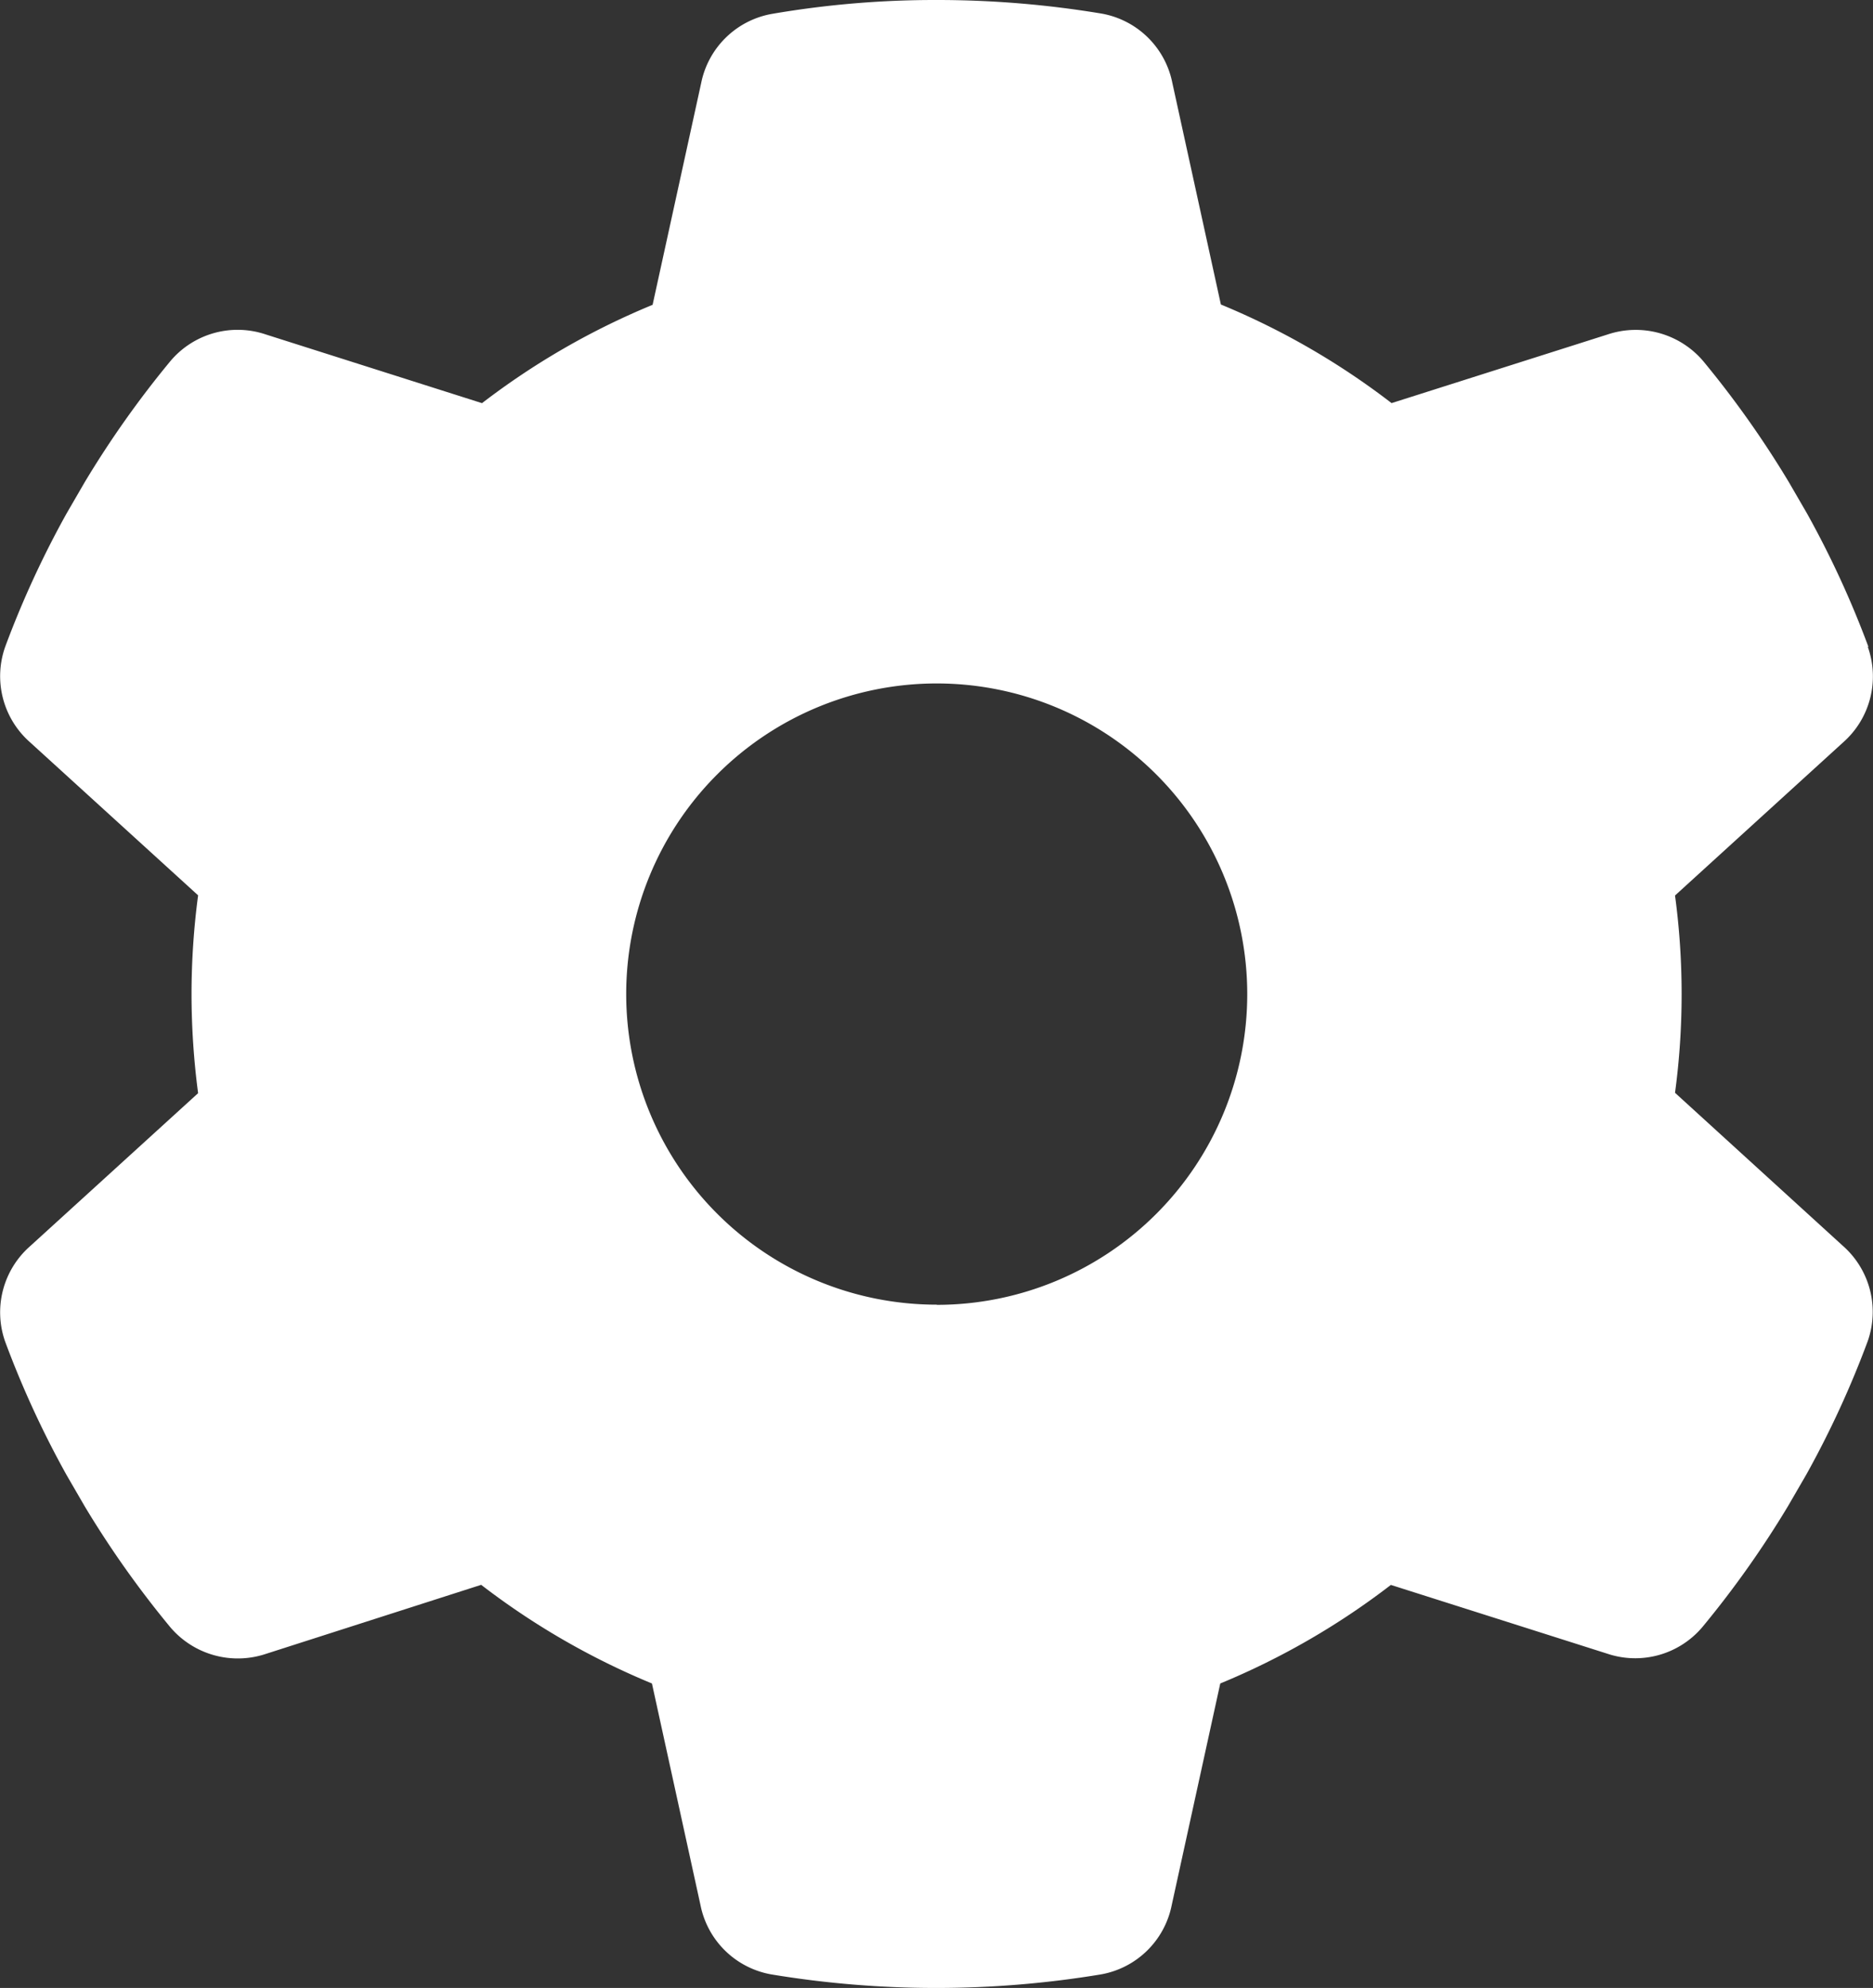 <?xml version="1.0" encoding="UTF-8"?>
<svg xmlns="http://www.w3.org/2000/svg" width="42.422" height="45" viewBox="0 0 42.422 45">
  <rect x="0" y="0" width="42.422" height="45" fill="#333333" stroke="none"/>
  <path id="jdt_robotics_icon_fraesen" d="M56.967,14.645a1.991,1.991,0,0,1-.563,2.163L52.6,20.271a16.755,16.755,0,0,1,0,4.466L56.4,28.2a1.991,1.991,0,0,1,.563,2.163,21.791,21.791,0,0,1-1.389,3.015l-.413.712a22.369,22.369,0,0,1-1.943,2.743,1.991,1.991,0,0,1-2.154.6l-4.9-1.556A16.916,16.916,0,0,1,42.3,38.108l-1.1,5.02a1.987,1.987,0,0,1-1.6,1.565,22.837,22.837,0,0,1-7.472,0,1.987,1.987,0,0,1-1.6-1.565l-1.1-5.02a16.916,16.916,0,0,1-3.868-2.233L20.678,37.44a2.007,2.007,0,0,1-2.154-.6A22.369,22.369,0,0,1,16.582,34.1l-.413-.712a21.79,21.79,0,0,1-1.389-3.015,1.991,1.991,0,0,1,.563-2.163l3.806-3.464A17.247,17.247,0,0,1,19,22.5a17.009,17.009,0,0,1,.149-2.233l-3.806-3.464a1.991,1.991,0,0,1-.563-2.163,21.79,21.79,0,0,1,1.389-3.015l.413-.712a22.369,22.369,0,0,1,1.943-2.743,1.991,1.991,0,0,1,2.154-.6l4.9,1.556A16.916,16.916,0,0,1,29.443,6.9l1.1-5.02a1.987,1.987,0,0,1,1.6-1.565A21.792,21.792,0,0,1,35.878,0a22.715,22.715,0,0,1,3.736.308,1.987,1.987,0,0,1,1.6,1.565l1.1,5.02A16.916,16.916,0,0,1,46.18,9.125l4.9-1.556a2.007,2.007,0,0,1,2.154.6,22.369,22.369,0,0,1,1.943,2.743l.413.712a21.789,21.789,0,0,1,1.389,3.015ZM35.878,29.537A7.033,7.033,0,1,0,28.845,22.5a7.033,7.033,0,0,0,7.033,7.033Z" transform="translate(-14.662)" fill="#fff"></path>
</svg>
